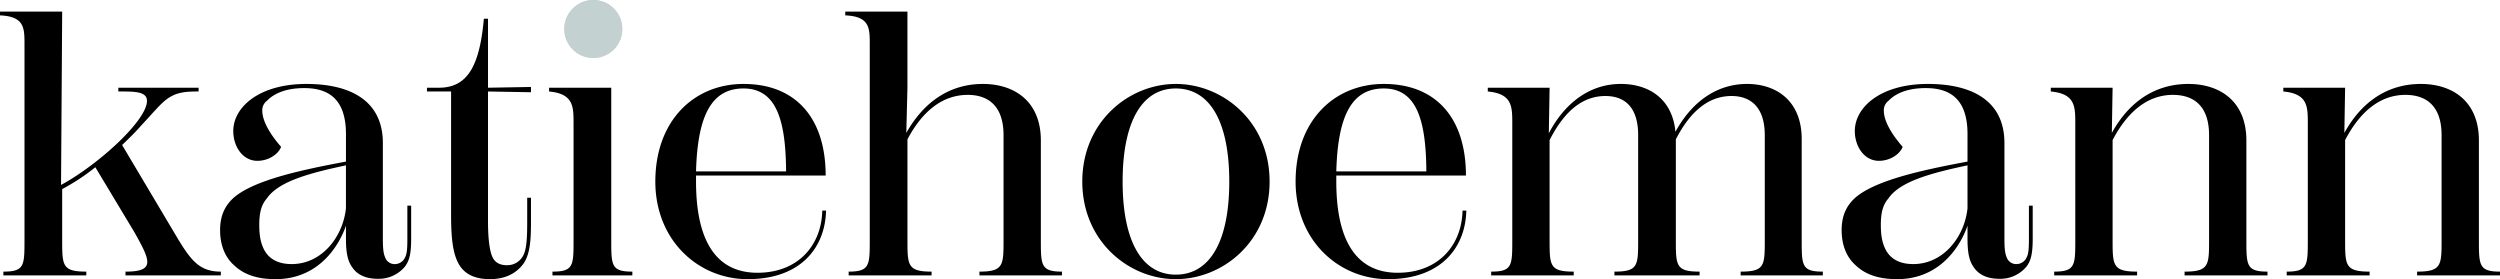 <svg xmlns="http://www.w3.org/2000/svg" width="869.204" height="97.057" viewBox="0 0 869.204 97.057"><g id="Group_17" data-name="Group 17" transform="translate(-207.832 -59)"><path id="Path_3" data-name="Path 3" d="M61.364,42.2,43.283,11.8c2.62-2.489,5.11-4.979,6.551-6.682,5.9-6.289,7.6-8.779,11.006-10.482,2.882-1.441,6.289-1.441,9.041-1.441v-1.31H41.973v1.31c5.372,0,9.958-.131,9.958,3.276,0,6.813-17.033,22.274-29.873,29.218l.393-60.27H.832v1.31c8.516.393,8.516,4.324,8.516,10.22V44.686c0,9.041,0,11.137-7.337,11.137v1.31H30.836v-1.31c-8.385,0-8.385-2.1-8.385-11.137V27.129a72.721,72.721,0,0,0,11.53-7.6L47.607,42.2c5.5,9.827,7.337,13.626-3.145,13.626v1.31H77.611v-1.31C69.75,55.823,66.867,51.5,61.364,42.2Zm81.1-9.3v11.4c0,3.407-.131,5.372-.786,6.551a3.882,3.882,0,0,1-3.538,2.358,3.472,3.472,0,0,1-3.407-2.358c-.655-1.441-.786-3.538-.786-6.42V11.144c0-14.937-11.53-20.571-26.6-20.571C90.844-9.426,81.935-1.3,81.935,6.952c0,5.372,3.276,10.351,8.385,10.351,3.538,0,7.075-1.965,8.254-4.848C94.12,7.345,92.024,3.021,92.024-.124A4.053,4.053,0,0,1,93.6-3.53c2.751-2.882,7.206-4.455,12.971-4.455,7.337,0,14.544,2.751,14.544,15.985v9.565c-14.675,2.751-31.838,6.289-39.045,12.578-3.014,2.751-4.717,6.158-4.717,11.268,0,4.717,1.441,9.172,4.848,12.185,3.407,3.276,8.123,4.848,14.412,4.848,16.247,0,22.8-13.5,24.5-18.605v4.586c0,5.372.786,7.992,2.227,9.958,1.31,1.965,3.931,3.931,8.779,3.931a11.782,11.782,0,0,0,9.565-4.324c1.572-2.1,2.1-4.717,2.1-9.7v-11.4ZM102.243,53.2c-4.979,0-7.861-1.965-9.434-4.717-1.441-2.62-1.834-5.5-1.834-8.91,0-3.669.524-6.813,2.62-9.172,4.062-6.027,15.2-8.91,27.515-11.53V33.811C120.063,43.769,112.725,53.2,102.243,53.2Zm83.2-59.746V-8.378l-14.937.262V-32.093h-1.441c-1.441,15.854-5.372,23.977-15.592,23.977h-4.193v1.31h8.385V36.3c0,8.647.786,13.5,2.62,16.771,1.834,3.407,5.372,5.372,10.875,5.372,4.324,0,8.647-1.31,11.661-5.372,2.489-3.538,2.62-9.041,2.62-14.937V30.143h-1.31v7.992c0,5.241-.131,9.3-1.179,11.661a6.254,6.254,0,0,1-5.9,3.8c-3.145,0-4.586-1.572-5.241-3.407-.917-2.489-1.31-6.813-1.31-11.923V-6.806Zm21.357-13.1a8.787,8.787,0,0,0,9.041-8.91A8.741,8.741,0,0,0,206.8-37.6a8.9,8.9,0,0,0-9.041,9.041A8.866,8.866,0,0,0,206.8-19.646Zm13.888,76.779v-1.31c-7.337,0-7.337-2.1-7.337-11.137v-52.8H191.732v1.31c8.516.786,8.516,5.241,8.516,11.137V44.686c0,9.041,0,11.137-7.337,11.137v1.31ZM286.723,34.6c-.262,12.054-8.385,21.619-22.536,21.619-15.068,0-21.357-12.185-21.357-31.707v-2.1H287.9c0-19.784-10.22-31.838-28.563-31.838-17.295,0-30.659,12.84-30.659,33.935,0,20.44,14.937,33.935,32.1,33.935,18.867,0,26.991-11.4,27.253-23.846ZM259.339-7.854c11.792,0,14.674,11.792,14.806,28.825H242.831C243.355,1.842,248.072-7.854,259.339-7.854Zm103.377,52.54V10.227c0-13.626-9.172-19.653-20.177-19.653-11.53,0-20.571,6.289-26.6,17.033l.393-15.723V-34.582H294.716v1.31c8.516.393,8.516,4.324,8.516,10.22V44.686c0,8.91,0,11.137-7.337,11.137v1.31H324.72v-1.31c-8.385,0-8.385-2.227-8.385-11.137V9.834C321.313.4,328.257-5.627,337.3-5.627c7.337,0,12.447,4.062,12.447,14.019V44.686c0,8.91,0,11.137-8.385,11.137v1.31h28.694v-1.31C362.716,55.823,362.716,53.6,362.716,44.686Zm46.906,13.757c16.378,0,32.625-13.1,32.625-33.935S426-9.426,409.622-9.426c-16.247,0-32.494,13.1-32.494,33.935S393.376,58.444,409.622,58.444Zm0-1.572c-11.792,0-18.474-11.661-18.474-32.363S397.83-7.854,409.622-7.854c11.923,0,18.605,11.661,18.605,32.363S421.545,56.871,409.622,56.871ZM509.33,34.6c-.262,12.054-8.385,21.619-22.536,21.619-15.068,0-21.357-12.185-21.357-31.707v-2.1H510.51c0-19.784-10.22-31.838-28.563-31.838-17.3,0-30.659,12.84-30.659,33.935,0,20.44,14.937,33.935,32.1,33.935,18.867,0,26.991-11.4,27.253-23.846ZM481.947-7.854c11.792,0,14.674,11.792,14.806,28.825H465.438C465.962,1.842,470.679-7.854,481.947-7.854Zm145.3,52.54V9.7c0-13.1-8.648-19.129-19-19.129-10.613,0-19.26,6.289-24.894,16.64-1.048-11.4-9.172-16.64-19-16.64-10.613,0-19.391,6.42-25.025,17.164L539.6-8.116H518.109v1.31c8.516.786,8.516,5.241,8.516,11.137V44.686c0,9.041,0,11.137-7.337,11.137v1.31h28.694v-1.31c-8.385,0-8.385-2.1-8.385-11.137V10.1c4.586-9.041,10.744-15.33,19.391-15.33,6.551,0,11.4,3.669,11.4,13.626V44.686c0,9.041,0,11.137-8.254,11.137v1.31h29.611v-1.31c-8.254,0-8.254-2.1-8.254-11.137V9.834c4.586-8.91,10.744-15.068,19.391-15.068,6.42,0,11.53,3.669,11.53,13.626V44.686c0,9.041,0,11.137-8.385,11.137v1.31h28.563v-1.31C627.251,55.823,627.251,53.727,627.251,44.686Zm79.007-11.792v11.4c0,3.407-.131,5.372-.786,6.551a3.882,3.882,0,0,1-3.538,2.358,3.472,3.472,0,0,1-3.407-2.358c-.655-1.441-.786-3.538-.786-6.42V11.144c0-14.937-11.53-20.571-26.6-20.571-16.509,0-25.418,8.123-25.418,16.378,0,5.372,3.276,10.351,8.385,10.351,3.538,0,7.075-1.965,8.254-4.848-4.455-5.11-6.551-9.434-6.551-12.578a4.053,4.053,0,0,1,1.572-3.407c2.751-2.882,7.206-4.455,12.971-4.455C677.694-7.985,684.9-5.233,684.9,8v9.565c-14.675,2.751-31.839,6.289-39.045,12.578-3.014,2.751-4.717,6.158-4.717,11.268,0,4.717,1.441,9.172,4.848,12.185,3.407,3.276,8.123,4.848,14.412,4.848,16.247,0,22.8-13.5,24.5-18.605v4.586c0,5.372.786,7.992,2.227,9.958,1.31,1.965,3.931,3.931,8.778,3.931a11.782,11.782,0,0,0,9.565-4.324c1.572-2.1,2.1-4.717,2.1-9.7v-11.4ZM666.033,53.2c-4.979,0-7.861-1.965-9.434-4.717-1.441-2.62-1.834-5.5-1.834-8.91,0-3.669.524-6.813,2.62-9.172,4.062-6.027,15.2-8.91,27.515-11.53V33.811C683.852,43.769,676.515,53.2,666.033,53.2Zm115.824-8.516V10.227c0-13.626-9.172-19.653-20.177-19.653-11.661,0-20.7,6.289-26.6,17.033l.262-15.723H713.857v1.31c8.516.786,8.516,5.241,8.516,11.137V44.686c0,8.91,0,11.137-7.337,11.137v1.31h28.825v-1.31c-8.516,0-8.516-2.227-8.516-11.137V10.1C740.323.532,747.267-5.627,756.308-5.627c7.468,0,12.578,4.062,12.578,14.019V44.686c0,8.91,0,11.137-8.516,11.137v1.31h28.825v-1.31C781.857,55.823,781.857,53.6,781.857,44.686Zm80.841,0V10.227c0-13.626-9.172-19.653-20.177-19.653-11.661,0-20.7,6.289-26.6,17.033l.262-15.723H794.7v1.31c8.516.786,8.516,5.241,8.516,11.137V44.686c0,8.91,0,11.137-7.337,11.137v1.31H824.7v-1.31c-8.516,0-8.516-2.227-8.516-11.137V10.1C821.164.532,828.108-5.627,837.149-5.627c7.468,0,12.578,4.062,12.578,14.019V44.686c0,8.91,0,11.137-8.516,11.137v1.31h28.825v-1.31C862.7,55.823,862.7,53.6,862.7,44.686Z" transform="translate(207 97.614)"></path><g id="Ellipse_4" data-name="Ellipse 4" transform="translate(404.034 59)" fill="#c3d1d0" stroke="#c3d1d0" stroke-width="1"><circle cx="10.079" cy="10.079" r="10.079" stroke="none"></circle><circle cx="10.079" cy="10.079" r="9.579" fill="none"></circle></g></g></svg>